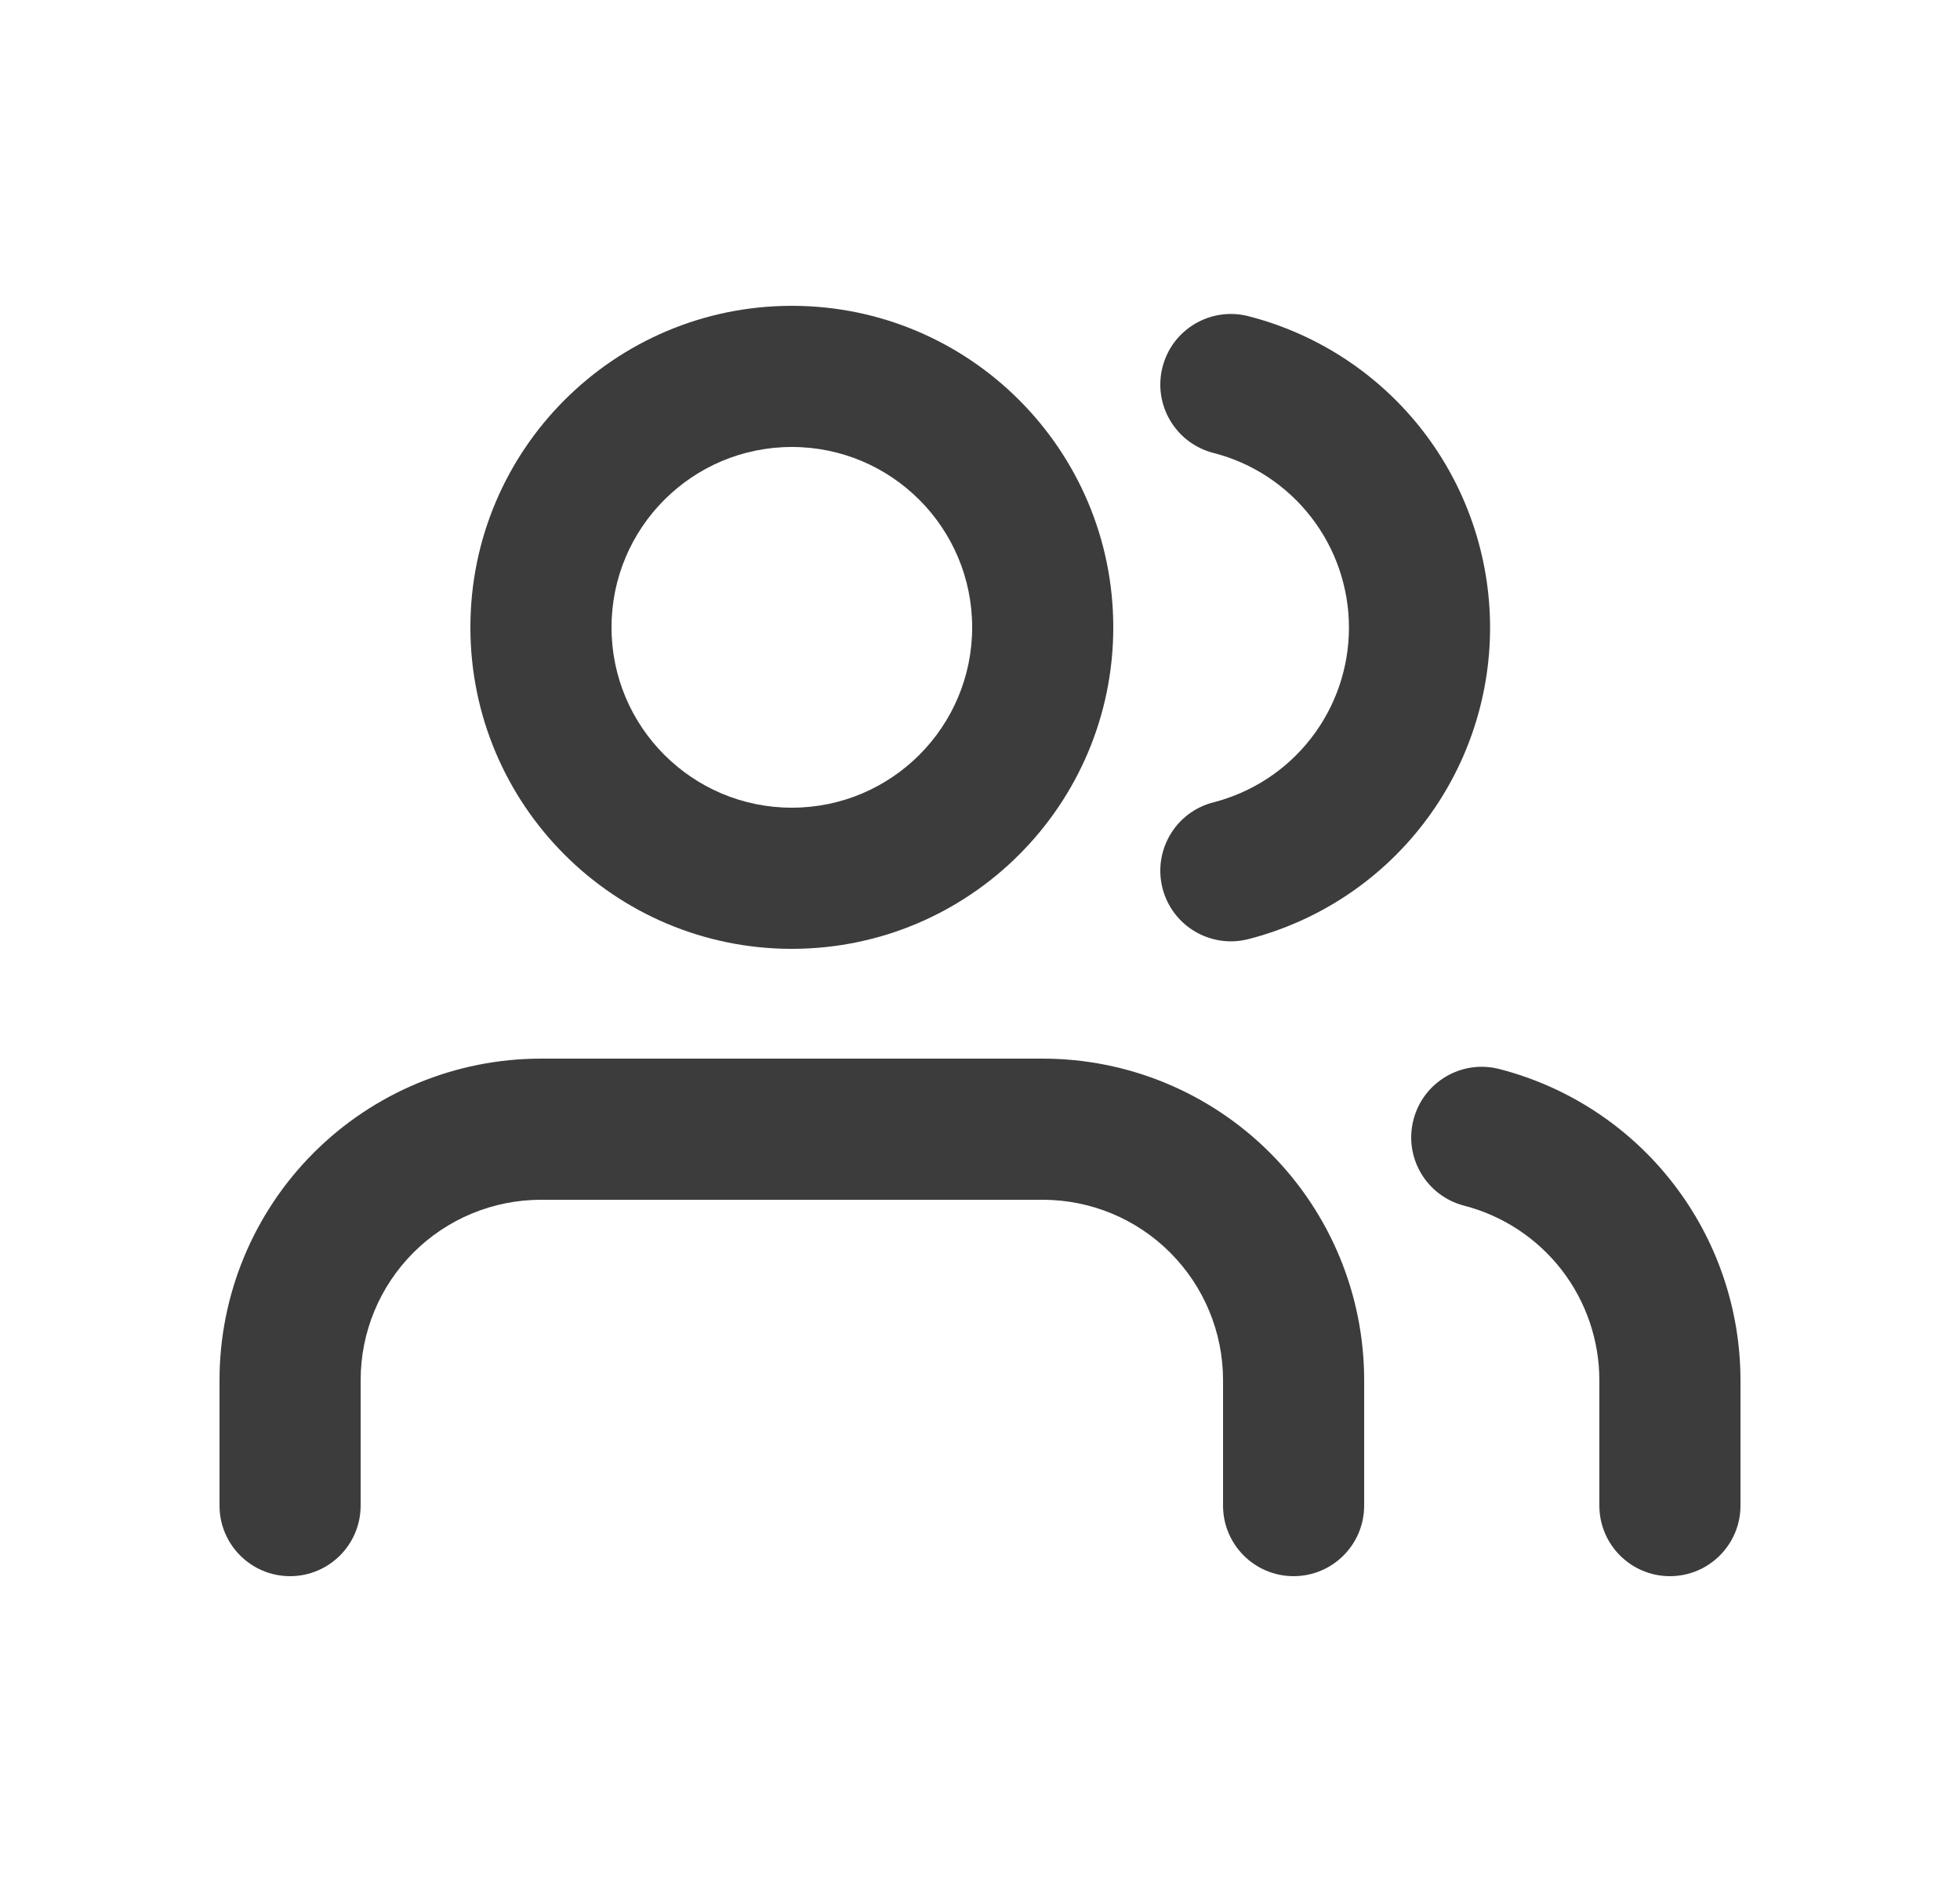 <svg width="25" height="24" viewBox="0 0 25 24" fill="none" xmlns="http://www.w3.org/2000/svg">
<path fill-rule="evenodd" clip-rule="evenodd" d="M10.1 3.9C7.836 3.9 6 5.736 6 8C6 10.264 7.836 12.1 10.1 12.1C12.364 12.1 14.2 10.264 14.2 8C14.2 5.736 12.364 3.9 10.1 3.9ZM7.8 8C7.8 6.73 8.83 5.7 10.1 5.7C11.37 5.7 12.4 6.73 12.4 8C12.4 9.27 11.37 10.3 10.1 10.3C8.83 10.3 7.8 9.27 7.8 8Z" fill="#3D3C3C"/>
<path fill-rule="evenodd" clip-rule="evenodd" d="M6.9 13.5C5.812 13.5 4.77 13.932 4.001 14.701C3.232 15.47 2.8 16.513 2.8 17.6V19.2C2.8 19.697 3.203 20.1 3.7 20.1C4.197 20.1 4.6 19.697 4.6 19.2V17.6C4.6 16.99 4.842 16.405 5.273 15.974C5.705 15.542 6.29 15.3 6.9 15.3H13.3C13.91 15.3 14.495 15.542 14.926 15.974C15.357 16.405 15.6 16.99 15.6 17.6V19.2C15.6 19.697 16.003 20.1 16.5 20.1C16.997 20.1 17.4 19.697 17.4 19.2V17.6C17.4 16.513 16.968 15.47 16.199 14.701C15.43 13.932 14.387 13.5 13.3 13.5H6.9Z" fill="#3D3C3C"/>
<path fill-rule="evenodd" clip-rule="evenodd" d="M18.029 14.279C18.153 13.798 18.644 13.508 19.125 13.633C20.005 13.86 20.784 14.372 21.34 15.09C21.897 15.808 22.199 16.691 22.2 17.599V19.2C22.2 19.697 21.797 20.1 21.3 20.1C20.803 20.1 20.4 19.697 20.4 19.2V17.6C20.399 17.091 20.23 16.596 19.918 16.193C19.605 15.79 19.168 15.503 18.675 15.375C18.194 15.251 17.904 14.76 18.029 14.279Z" fill="#3D3C3C"/>
<path fill-rule="evenodd" clip-rule="evenodd" d="M15.923 4.032C15.442 3.909 14.951 4.199 14.828 4.681C14.705 5.162 14.995 5.652 15.477 5.776C15.971 5.902 16.41 6.19 16.723 6.594C17.036 6.997 17.206 7.493 17.206 8.004C17.206 8.515 17.036 9.011 16.723 9.414C16.41 9.818 15.971 10.105 15.477 10.232C14.995 10.355 14.705 10.846 14.828 11.327C14.951 11.809 15.442 12.099 15.923 11.976C16.805 11.75 17.587 11.237 18.145 10.518C18.703 9.799 19.006 8.914 19.006 8.004C19.006 7.094 18.703 6.209 18.145 5.49C17.587 4.771 16.805 4.258 15.923 4.032Z" fill="#3D3C3C"/>
</svg>
